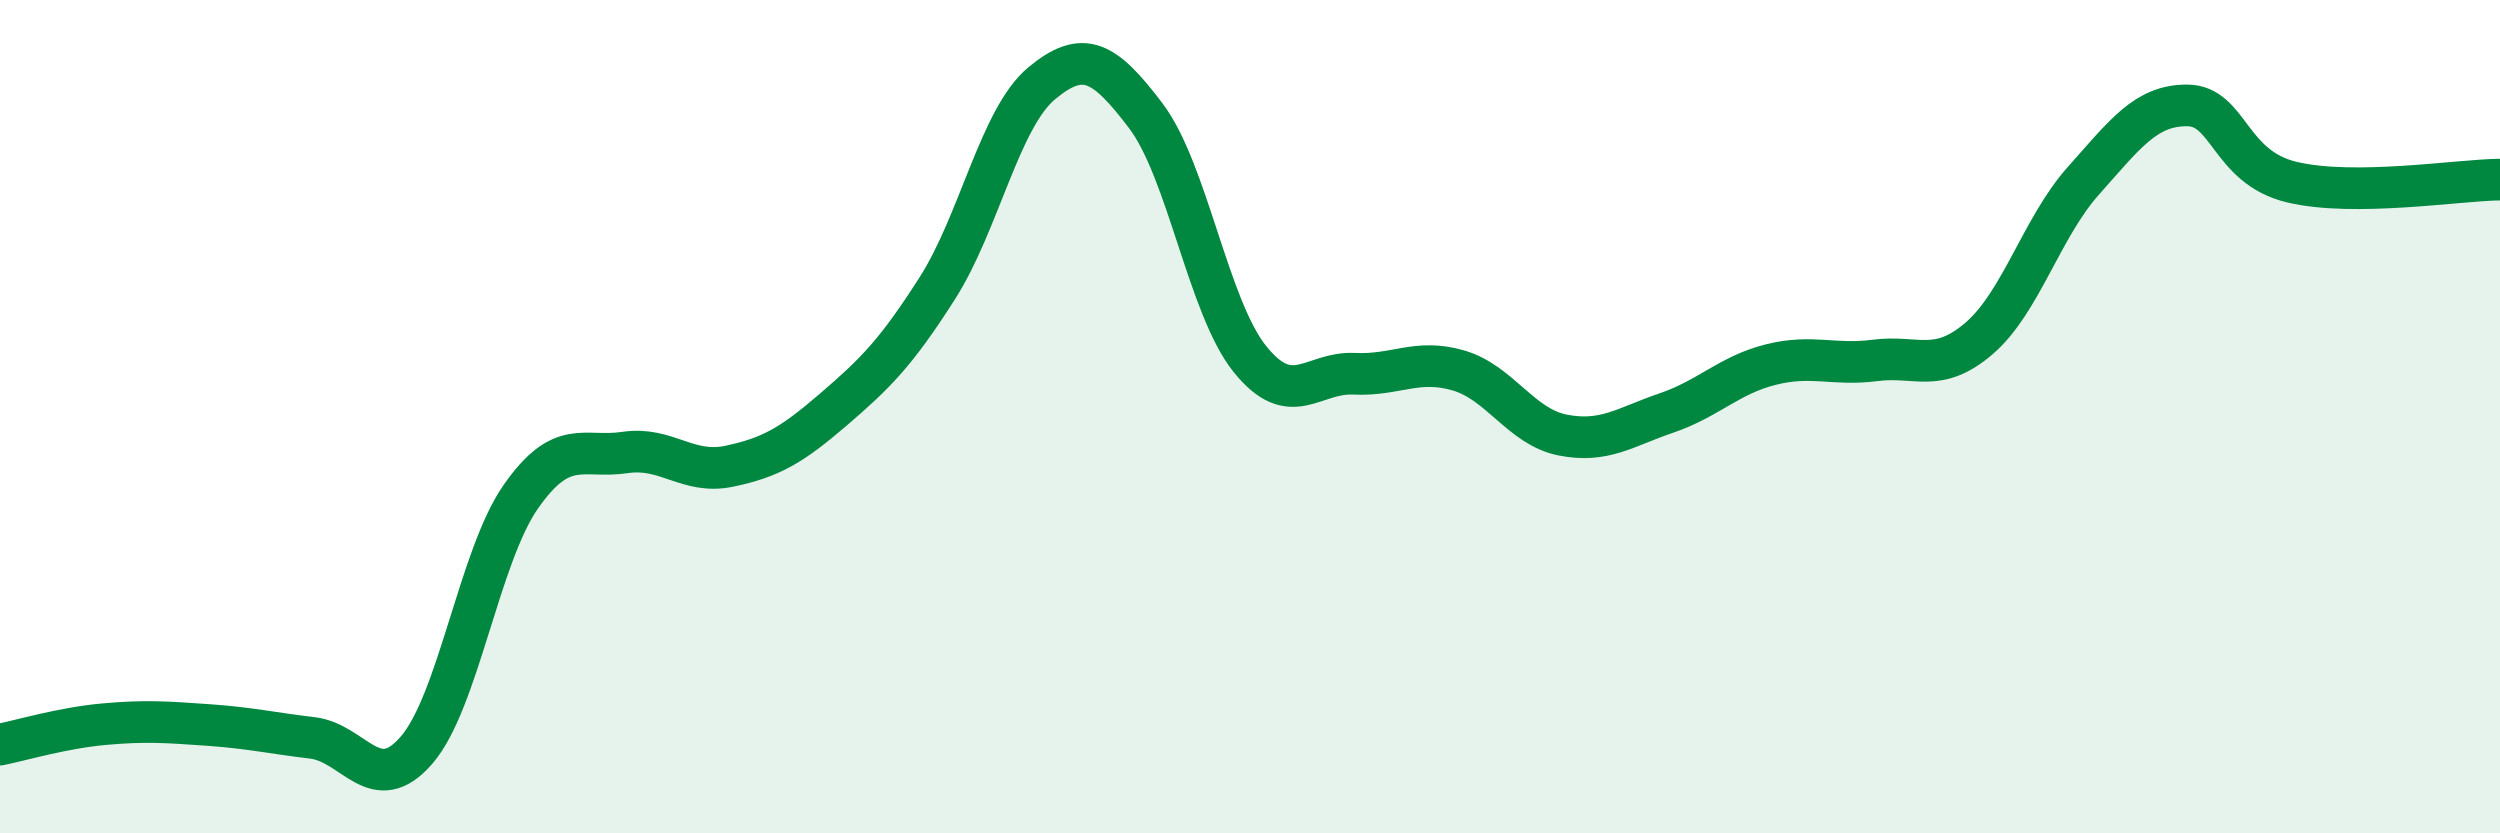 
    <svg width="60" height="20" viewBox="0 0 60 20" xmlns="http://www.w3.org/2000/svg">
      <path
        d="M 0,17.87 C 0.5,17.77 1.5,17.47 2.5,17.38 C 3.5,17.29 4,17.33 5,17.4 C 6,17.47 6.5,17.59 7.5,17.71 C 8.5,17.83 9,19.16 10,18 C 11,16.84 11.5,13.35 12.5,11.92 C 13.5,10.49 14,11.01 15,10.86 C 16,10.71 16.5,11.4 17.5,11.19 C 18.5,10.98 19,10.69 20,9.83 C 21,8.97 21.5,8.48 22.5,6.91 C 23.5,5.34 24,2.83 25,2 C 26,1.17 26.5,1.46 27.5,2.78 C 28.5,4.1 29,7.38 30,8.62 C 31,9.86 31.5,8.92 32.5,8.97 C 33.5,9.02 34,8.6 35,8.89 C 36,9.18 36.5,10.24 37.5,10.44 C 38.5,10.64 39,10.25 40,9.91 C 41,9.57 41.5,9 42.5,8.75 C 43.5,8.5 44,8.78 45,8.65 C 46,8.52 46.5,8.98 47.5,8.12 C 48.5,7.26 49,5.46 50,4.34 C 51,3.22 51.5,2.52 52.5,2.53 C 53.5,2.54 53.5,4.01 55,4.37 C 56.5,4.73 59,4.32 60,4.31L60 20L0 20Z"
        fill="#008740"
        opacity="0.1"
        stroke-linecap="round"
        stroke-linejoin="round"
      />
      <path
        d="M 0,17.87 C 0.5,17.77 1.5,17.47 2.5,17.38 C 3.5,17.29 4,17.33 5,17.4 C 6,17.47 6.5,17.59 7.5,17.71 C 8.5,17.83 9,19.16 10,18 C 11,16.84 11.5,13.35 12.5,11.92 C 13.5,10.49 14,11.01 15,10.86 C 16,10.71 16.5,11.4 17.5,11.19 C 18.5,10.98 19,10.69 20,9.83 C 21,8.97 21.5,8.48 22.5,6.91 C 23.5,5.34 24,2.83 25,2 C 26,1.17 26.5,1.46 27.5,2.78 C 28.5,4.1 29,7.38 30,8.62 C 31,9.86 31.5,8.92 32.5,8.97 C 33.5,9.02 34,8.6 35,8.89 C 36,9.18 36.5,10.24 37.5,10.44 C 38.5,10.64 39,10.25 40,9.91 C 41,9.57 41.5,9 42.5,8.75 C 43.5,8.5 44,8.78 45,8.65 C 46,8.52 46.5,8.98 47.5,8.12 C 48.5,7.26 49,5.46 50,4.34 C 51,3.22 51.5,2.52 52.5,2.53 C 53.5,2.54 53.5,4.01 55,4.37 C 56.5,4.73 59,4.32 60,4.31"
        stroke="#008740"
        stroke-width="1"
        fill="none"
        stroke-linecap="round"
        stroke-linejoin="round"
      />
    </svg>
  